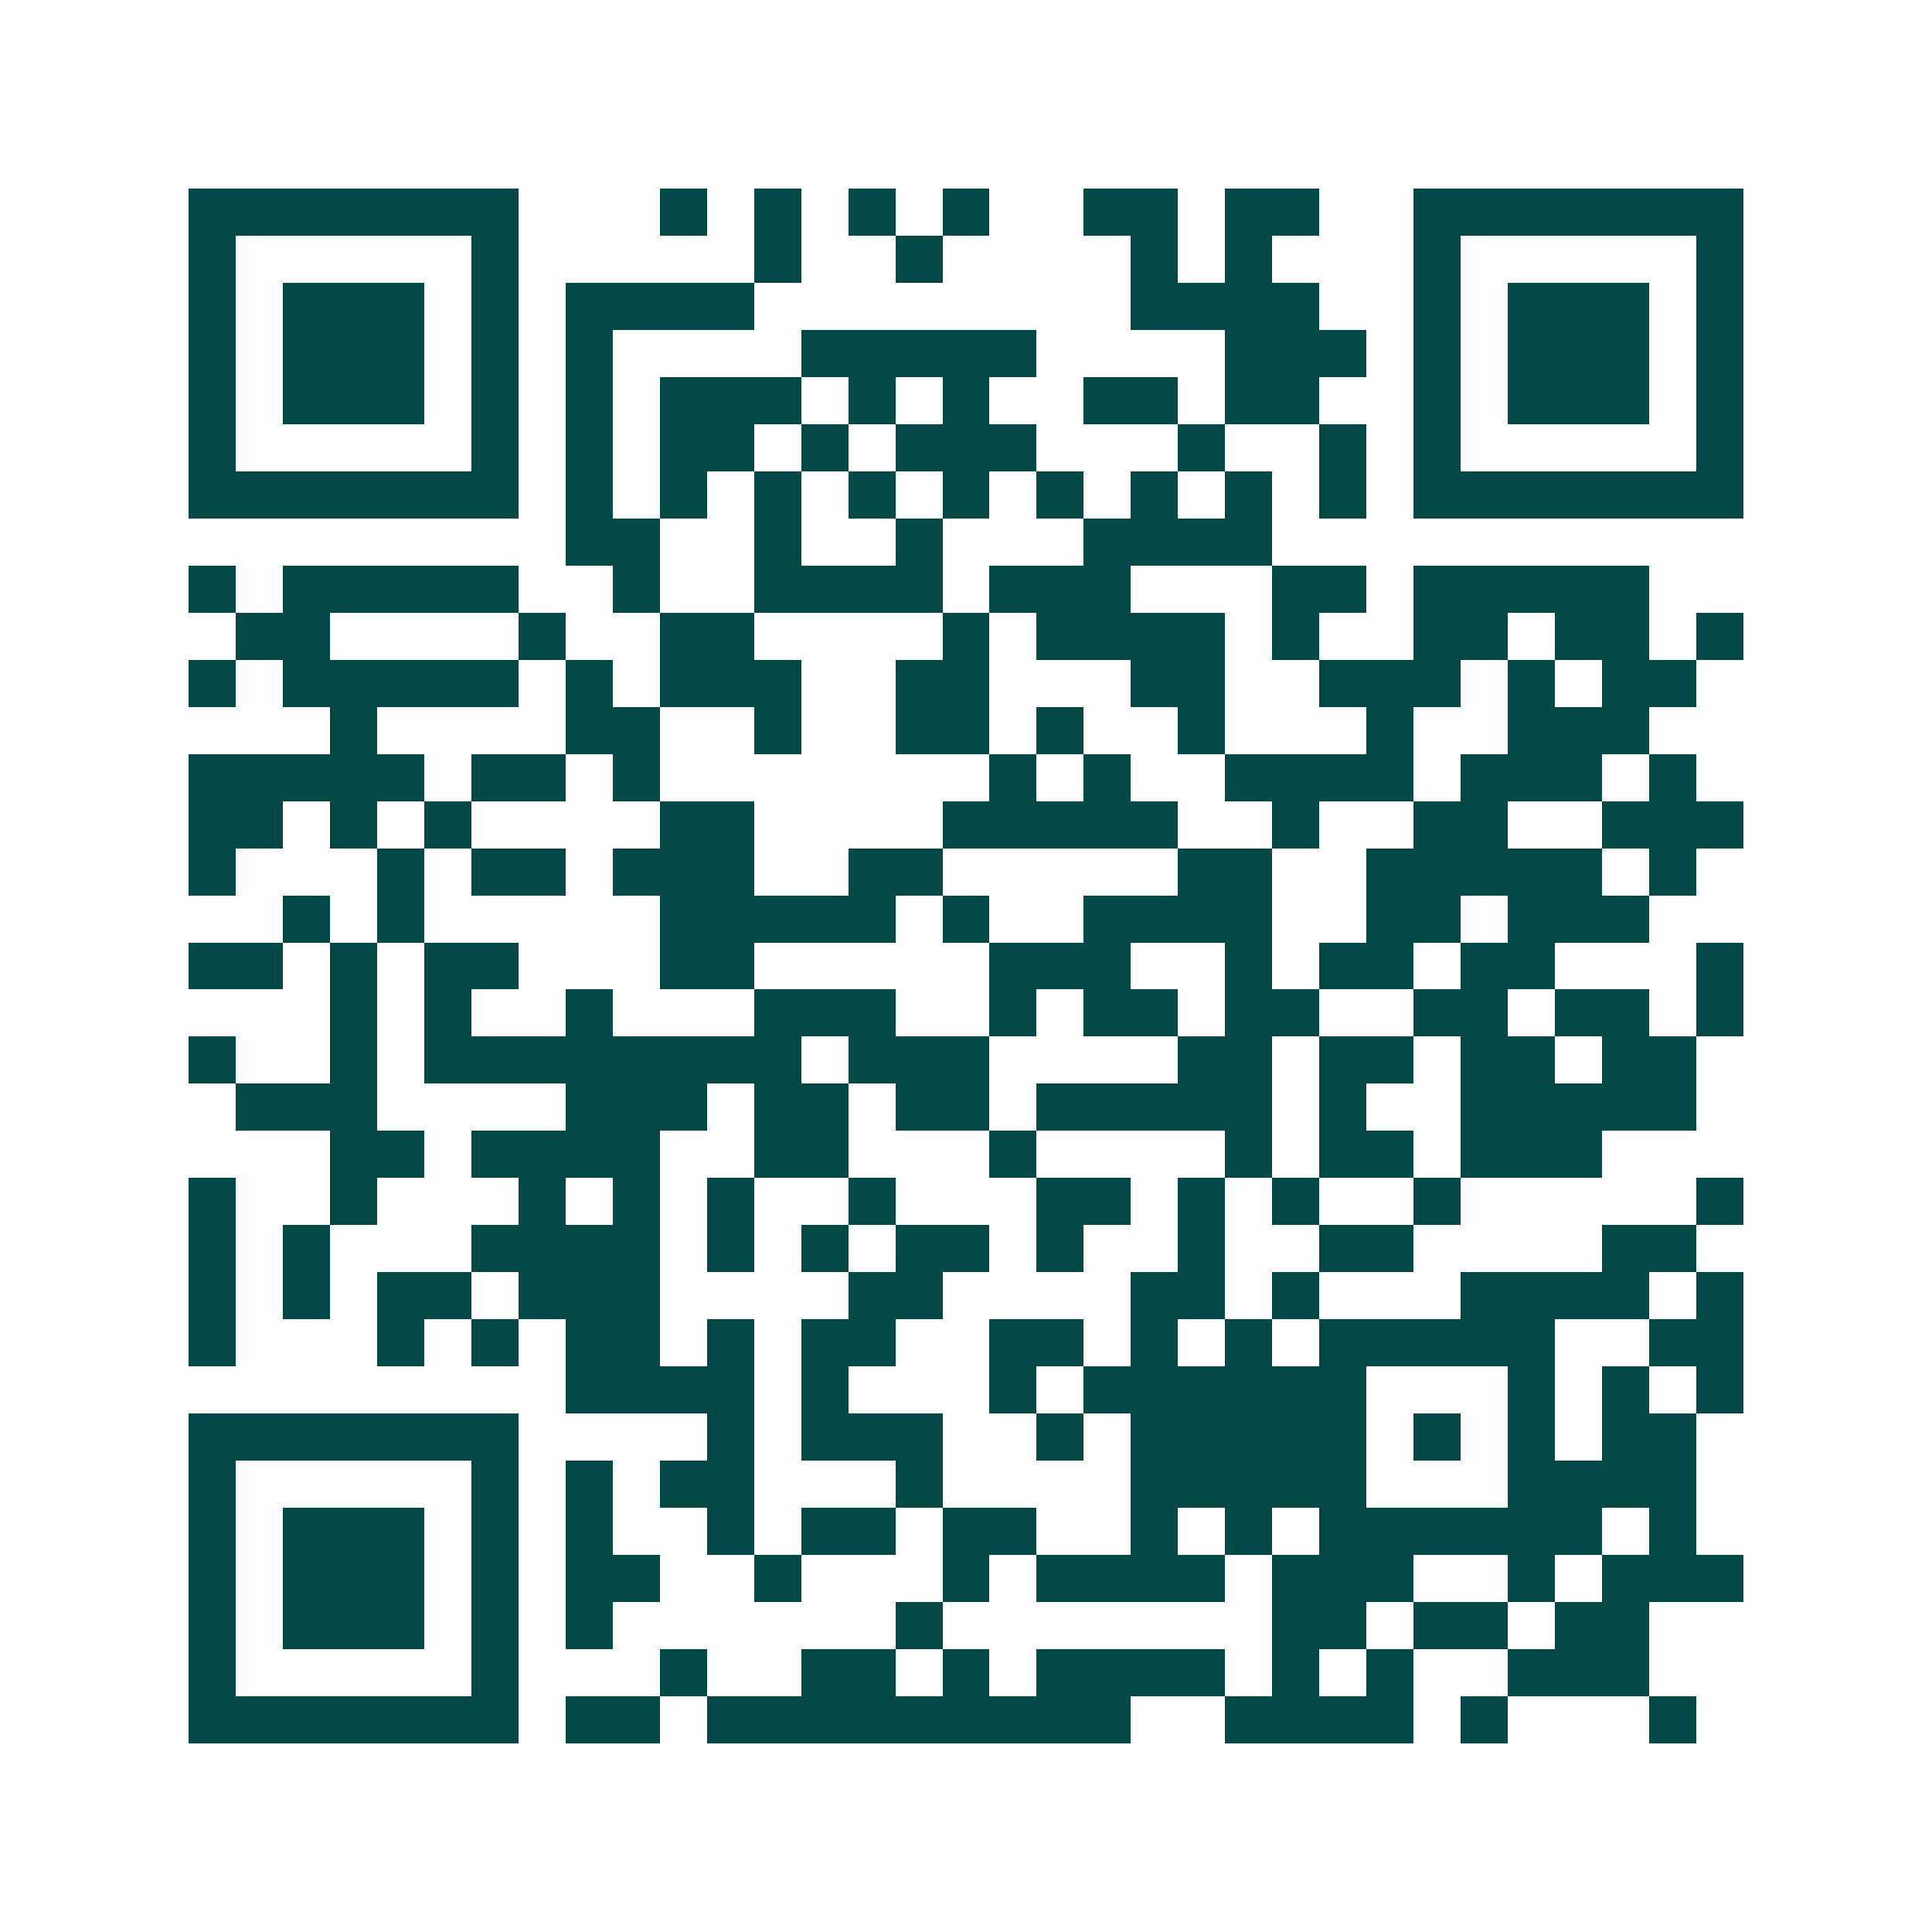 <svg xmlns="http://www.w3.org/2000/svg" width="200" height="200" viewBox="0 0 41 41" shape-rendering="crispEdges"><path fill="#ffffff" d="M0 0h41v41H0z"/><path stroke="#014847" d="M4 4.5h7m3 0h1m1 0h1m1 0h1m1 0h1m2 0h2m1 0h2m2 0h7M4 5.5h1m5 0h1m5 0h1m2 0h1m4 0h1m1 0h1m3 0h1m5 0h1M4 6.5h1m1 0h3m1 0h1m1 0h4m8 0h4m2 0h1m1 0h3m1 0h1M4 7.5h1m1 0h3m1 0h1m1 0h1m4 0h5m4 0h3m1 0h1m1 0h3m1 0h1M4 8.5h1m1 0h3m1 0h1m1 0h1m1 0h3m1 0h1m1 0h1m2 0h2m1 0h2m2 0h1m1 0h3m1 0h1M4 9.5h1m5 0h1m1 0h1m1 0h2m1 0h1m1 0h3m3 0h1m2 0h1m1 0h1m5 0h1M4 10.5h7m1 0h1m1 0h1m1 0h1m1 0h1m1 0h1m1 0h1m1 0h1m1 0h1m1 0h1m1 0h7M12 11.5h2m2 0h1m2 0h1m3 0h4M4 12.5h1m1 0h5m2 0h1m2 0h4m1 0h3m3 0h2m1 0h5M5 13.5h2m4 0h1m2 0h2m4 0h1m1 0h4m1 0h1m2 0h2m1 0h2m1 0h1M4 14.5h1m1 0h5m1 0h1m1 0h3m2 0h2m3 0h2m2 0h3m1 0h1m1 0h2M7 15.5h1m4 0h2m2 0h1m2 0h2m1 0h1m2 0h1m3 0h1m2 0h3M4 16.5h5m1 0h2m1 0h1m7 0h1m1 0h1m2 0h4m1 0h3m1 0h1M4 17.5h2m1 0h1m1 0h1m4 0h2m4 0h5m2 0h1m2 0h2m2 0h3M4 18.5h1m3 0h1m1 0h2m1 0h3m2 0h2m5 0h2m2 0h5m1 0h1M6 19.5h1m1 0h1m5 0h5m1 0h1m2 0h4m2 0h2m1 0h3M4 20.5h2m1 0h1m1 0h2m3 0h2m5 0h3m2 0h1m1 0h2m1 0h2m3 0h1M7 21.5h1m1 0h1m2 0h1m3 0h3m2 0h1m1 0h2m1 0h2m2 0h2m1 0h2m1 0h1M4 22.5h1m2 0h1m1 0h8m1 0h3m4 0h2m1 0h2m1 0h2m1 0h2M5 23.5h3m4 0h3m1 0h2m1 0h2m1 0h5m1 0h1m2 0h5M7 24.5h2m1 0h4m2 0h2m3 0h1m4 0h1m1 0h2m1 0h3M4 25.5h1m2 0h1m3 0h1m1 0h1m1 0h1m2 0h1m3 0h2m1 0h1m1 0h1m2 0h1m5 0h1M4 26.5h1m1 0h1m3 0h4m1 0h1m1 0h1m1 0h2m1 0h1m2 0h1m2 0h2m4 0h2M4 27.5h1m1 0h1m1 0h2m1 0h3m4 0h2m4 0h2m1 0h1m3 0h4m1 0h1M4 28.5h1m3 0h1m1 0h1m1 0h2m1 0h1m1 0h2m2 0h2m1 0h1m1 0h1m1 0h5m2 0h2M12 29.5h4m1 0h1m3 0h1m1 0h6m3 0h1m1 0h1m1 0h1M4 30.5h7m4 0h1m1 0h3m2 0h1m1 0h5m1 0h1m1 0h1m1 0h2M4 31.5h1m5 0h1m1 0h1m1 0h2m3 0h1m4 0h5m3 0h4M4 32.5h1m1 0h3m1 0h1m1 0h1m2 0h1m1 0h2m1 0h2m2 0h1m1 0h1m1 0h6m1 0h1M4 33.5h1m1 0h3m1 0h1m1 0h2m2 0h1m3 0h1m1 0h4m1 0h3m2 0h1m1 0h3M4 34.5h1m1 0h3m1 0h1m1 0h1m6 0h1m7 0h2m1 0h2m1 0h2M4 35.5h1m5 0h1m3 0h1m2 0h2m1 0h1m1 0h4m1 0h1m1 0h1m2 0h3M4 36.5h7m1 0h2m1 0h9m2 0h4m1 0h1m3 0h1"/></svg>

